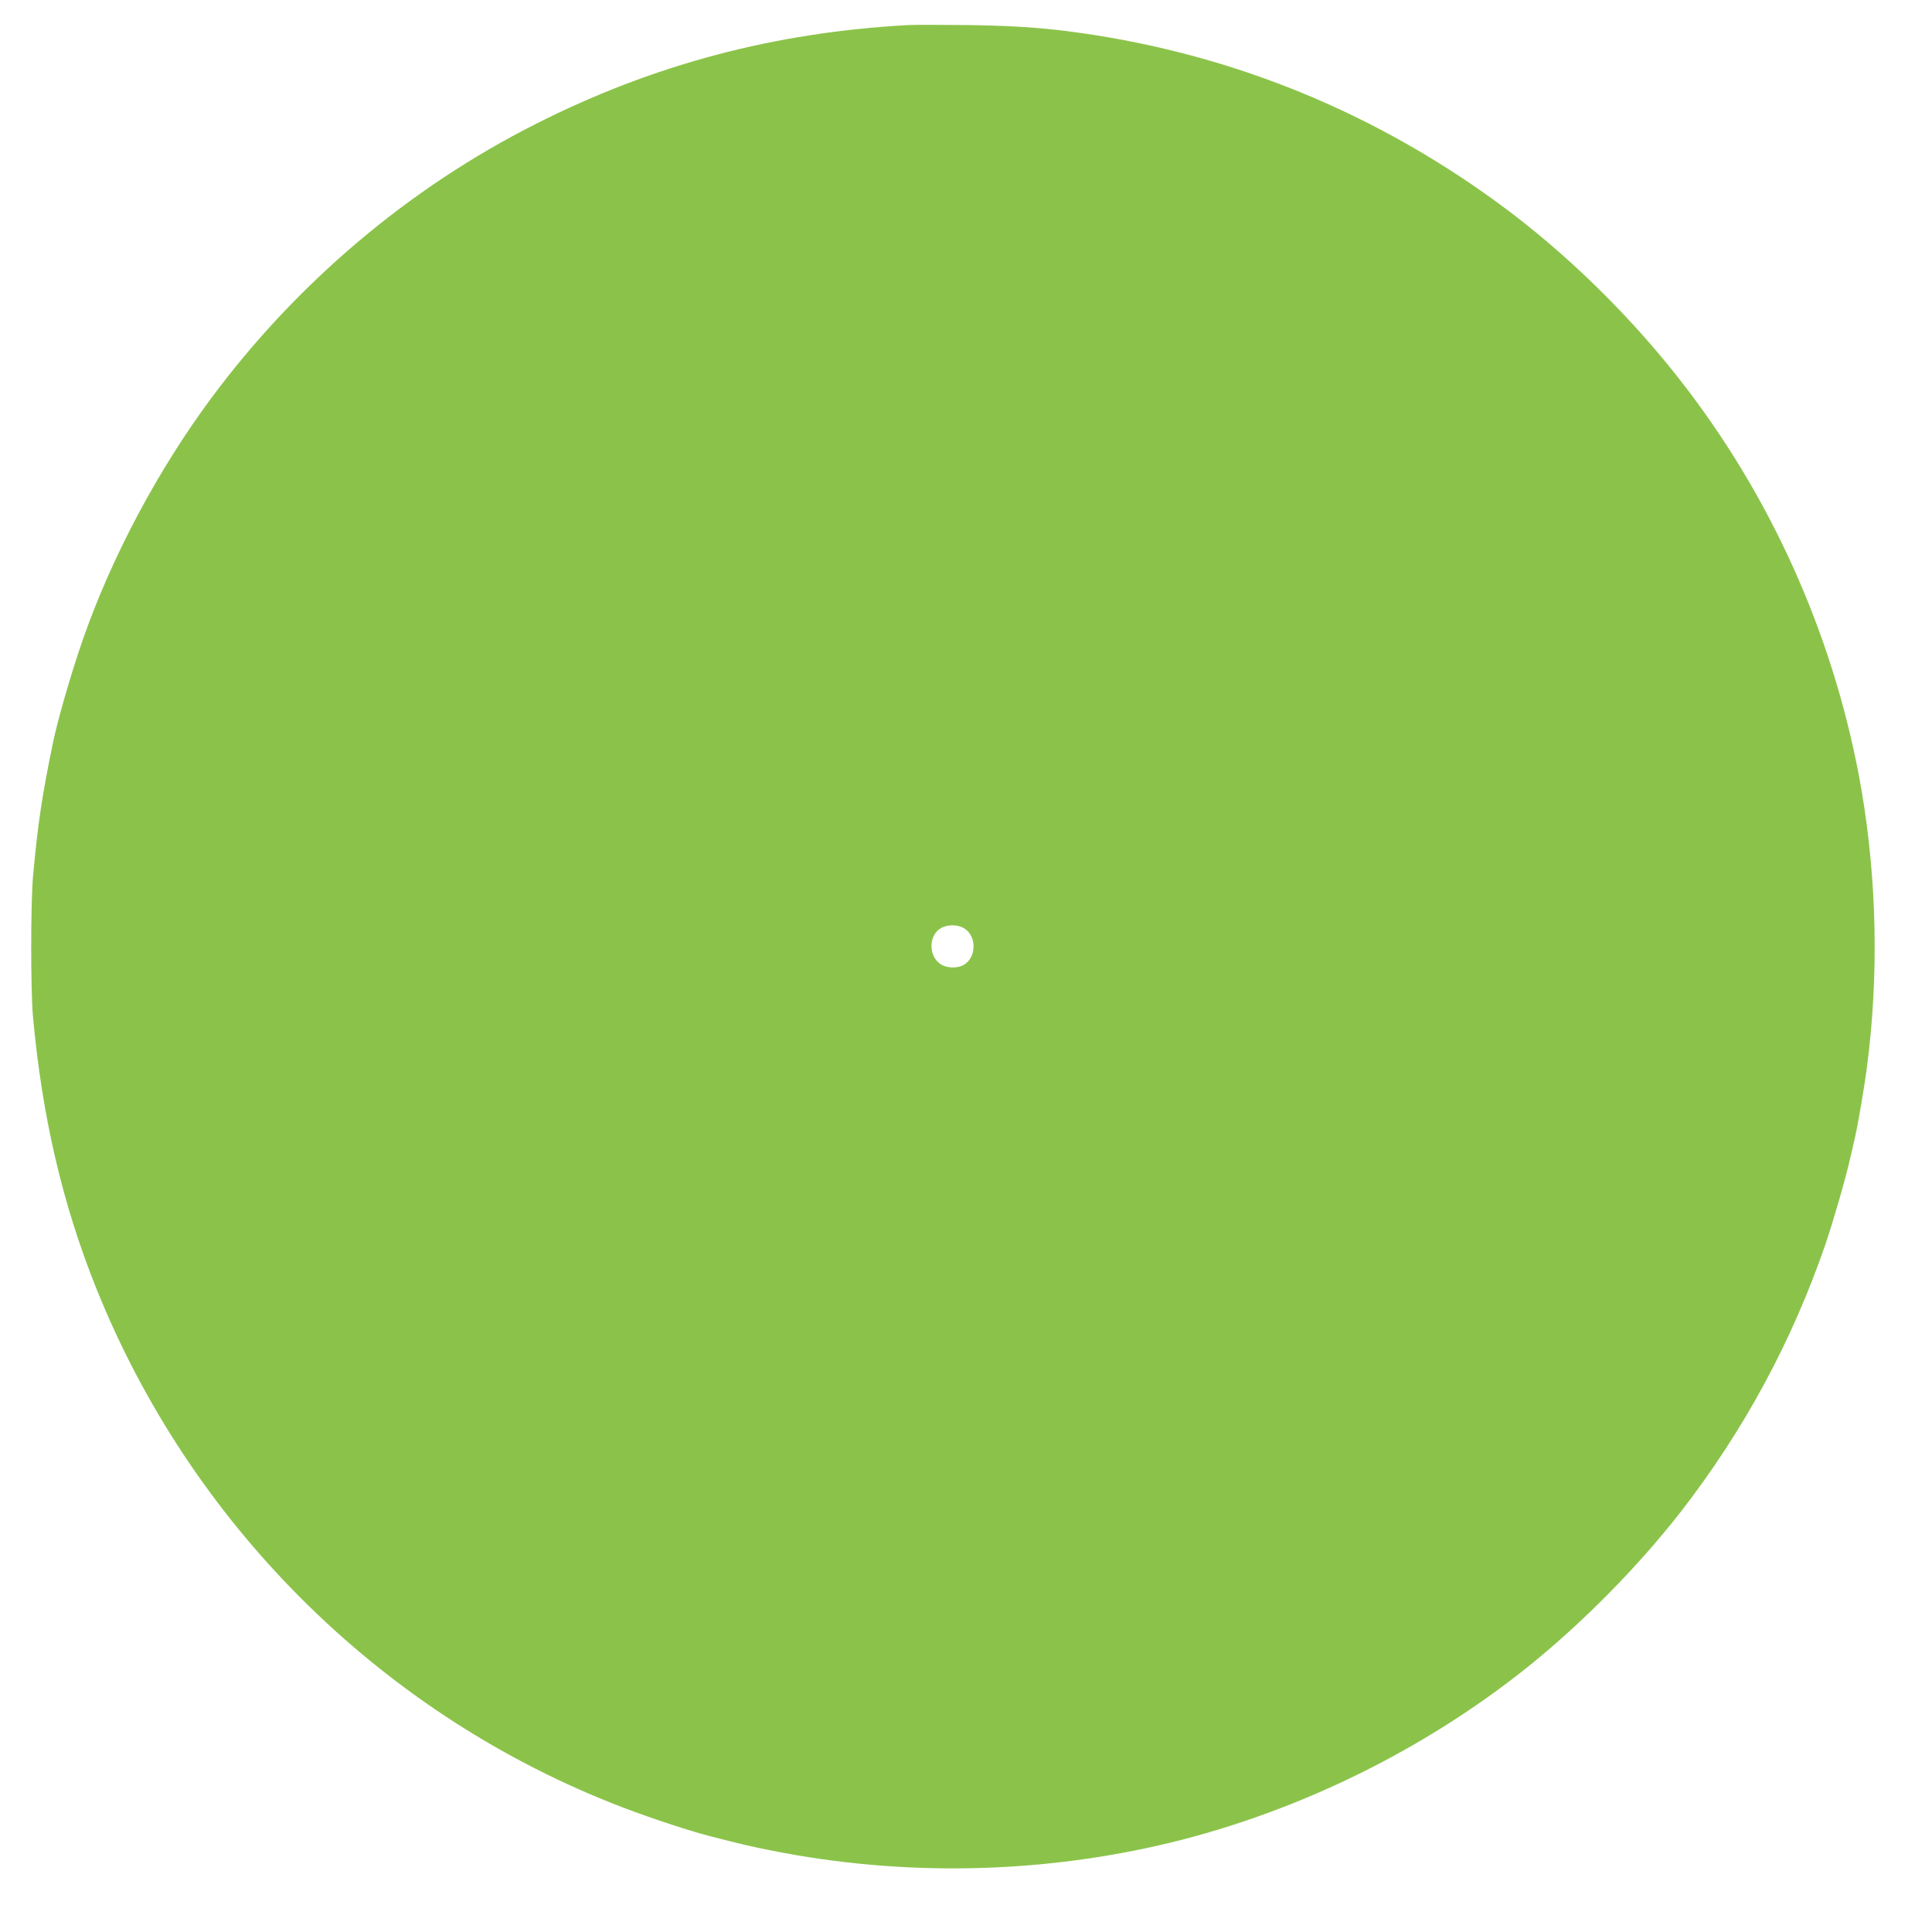 <?xml version="1.0" standalone="no"?>
<!DOCTYPE svg PUBLIC "-//W3C//DTD SVG 20010904//EN"
 "http://www.w3.org/TR/2001/REC-SVG-20010904/DTD/svg10.dtd">
<svg version="1.0" xmlns="http://www.w3.org/2000/svg"
 width="1280pt" height="1280pt" viewBox="0 0 1280 1280"
 preserveAspectRatio="xMidYMid meet">
<g transform="translate(0,1280) scale(0.1,-0.1)"
fill="#8bc34a" stroke="none">
<path d="M6020 12634 c-888 -48 -1691 -261 -2470 -655 -842 -425 -1585 -1054
-2152 -1819 -355 -479 -661 -1056 -850 -1600 -79 -228 -164 -522 -198 -685
-71 -345 -99 -527 -131 -880 -16 -168 -16 -751 -1 -925 60 -664 195 -1245 420
-1806 623 -1552 1862 -2791 3407 -3407 190 -77 505 -183 655 -221 197 -51 282
-71 409 -96 872 -174 1781 -156 2641 51 852 207 1681 613 2369 1163 361 289
735 668 1019 1033 417 538 737 1130 959 1778 51 151 131 428 162 565 12 52 26
113 31 135 18 76 64 346 79 465 79 603 66 1235 -35 1830 -165 963 -564 1884
-1155 2660 -357 470 -808 912 -1272 1248 -851 617 -1809 996 -2847 1127 -192
24 -390 36 -660 39 -173 2 -344 2 -380 0z m367 -5984 c87 -52 83 -198 -6 -245
-42 -21 -107 -19 -146 5 -84 52 -85 190 -3 240 43 26 113 26 155 0z"/>
</g>
</svg>
